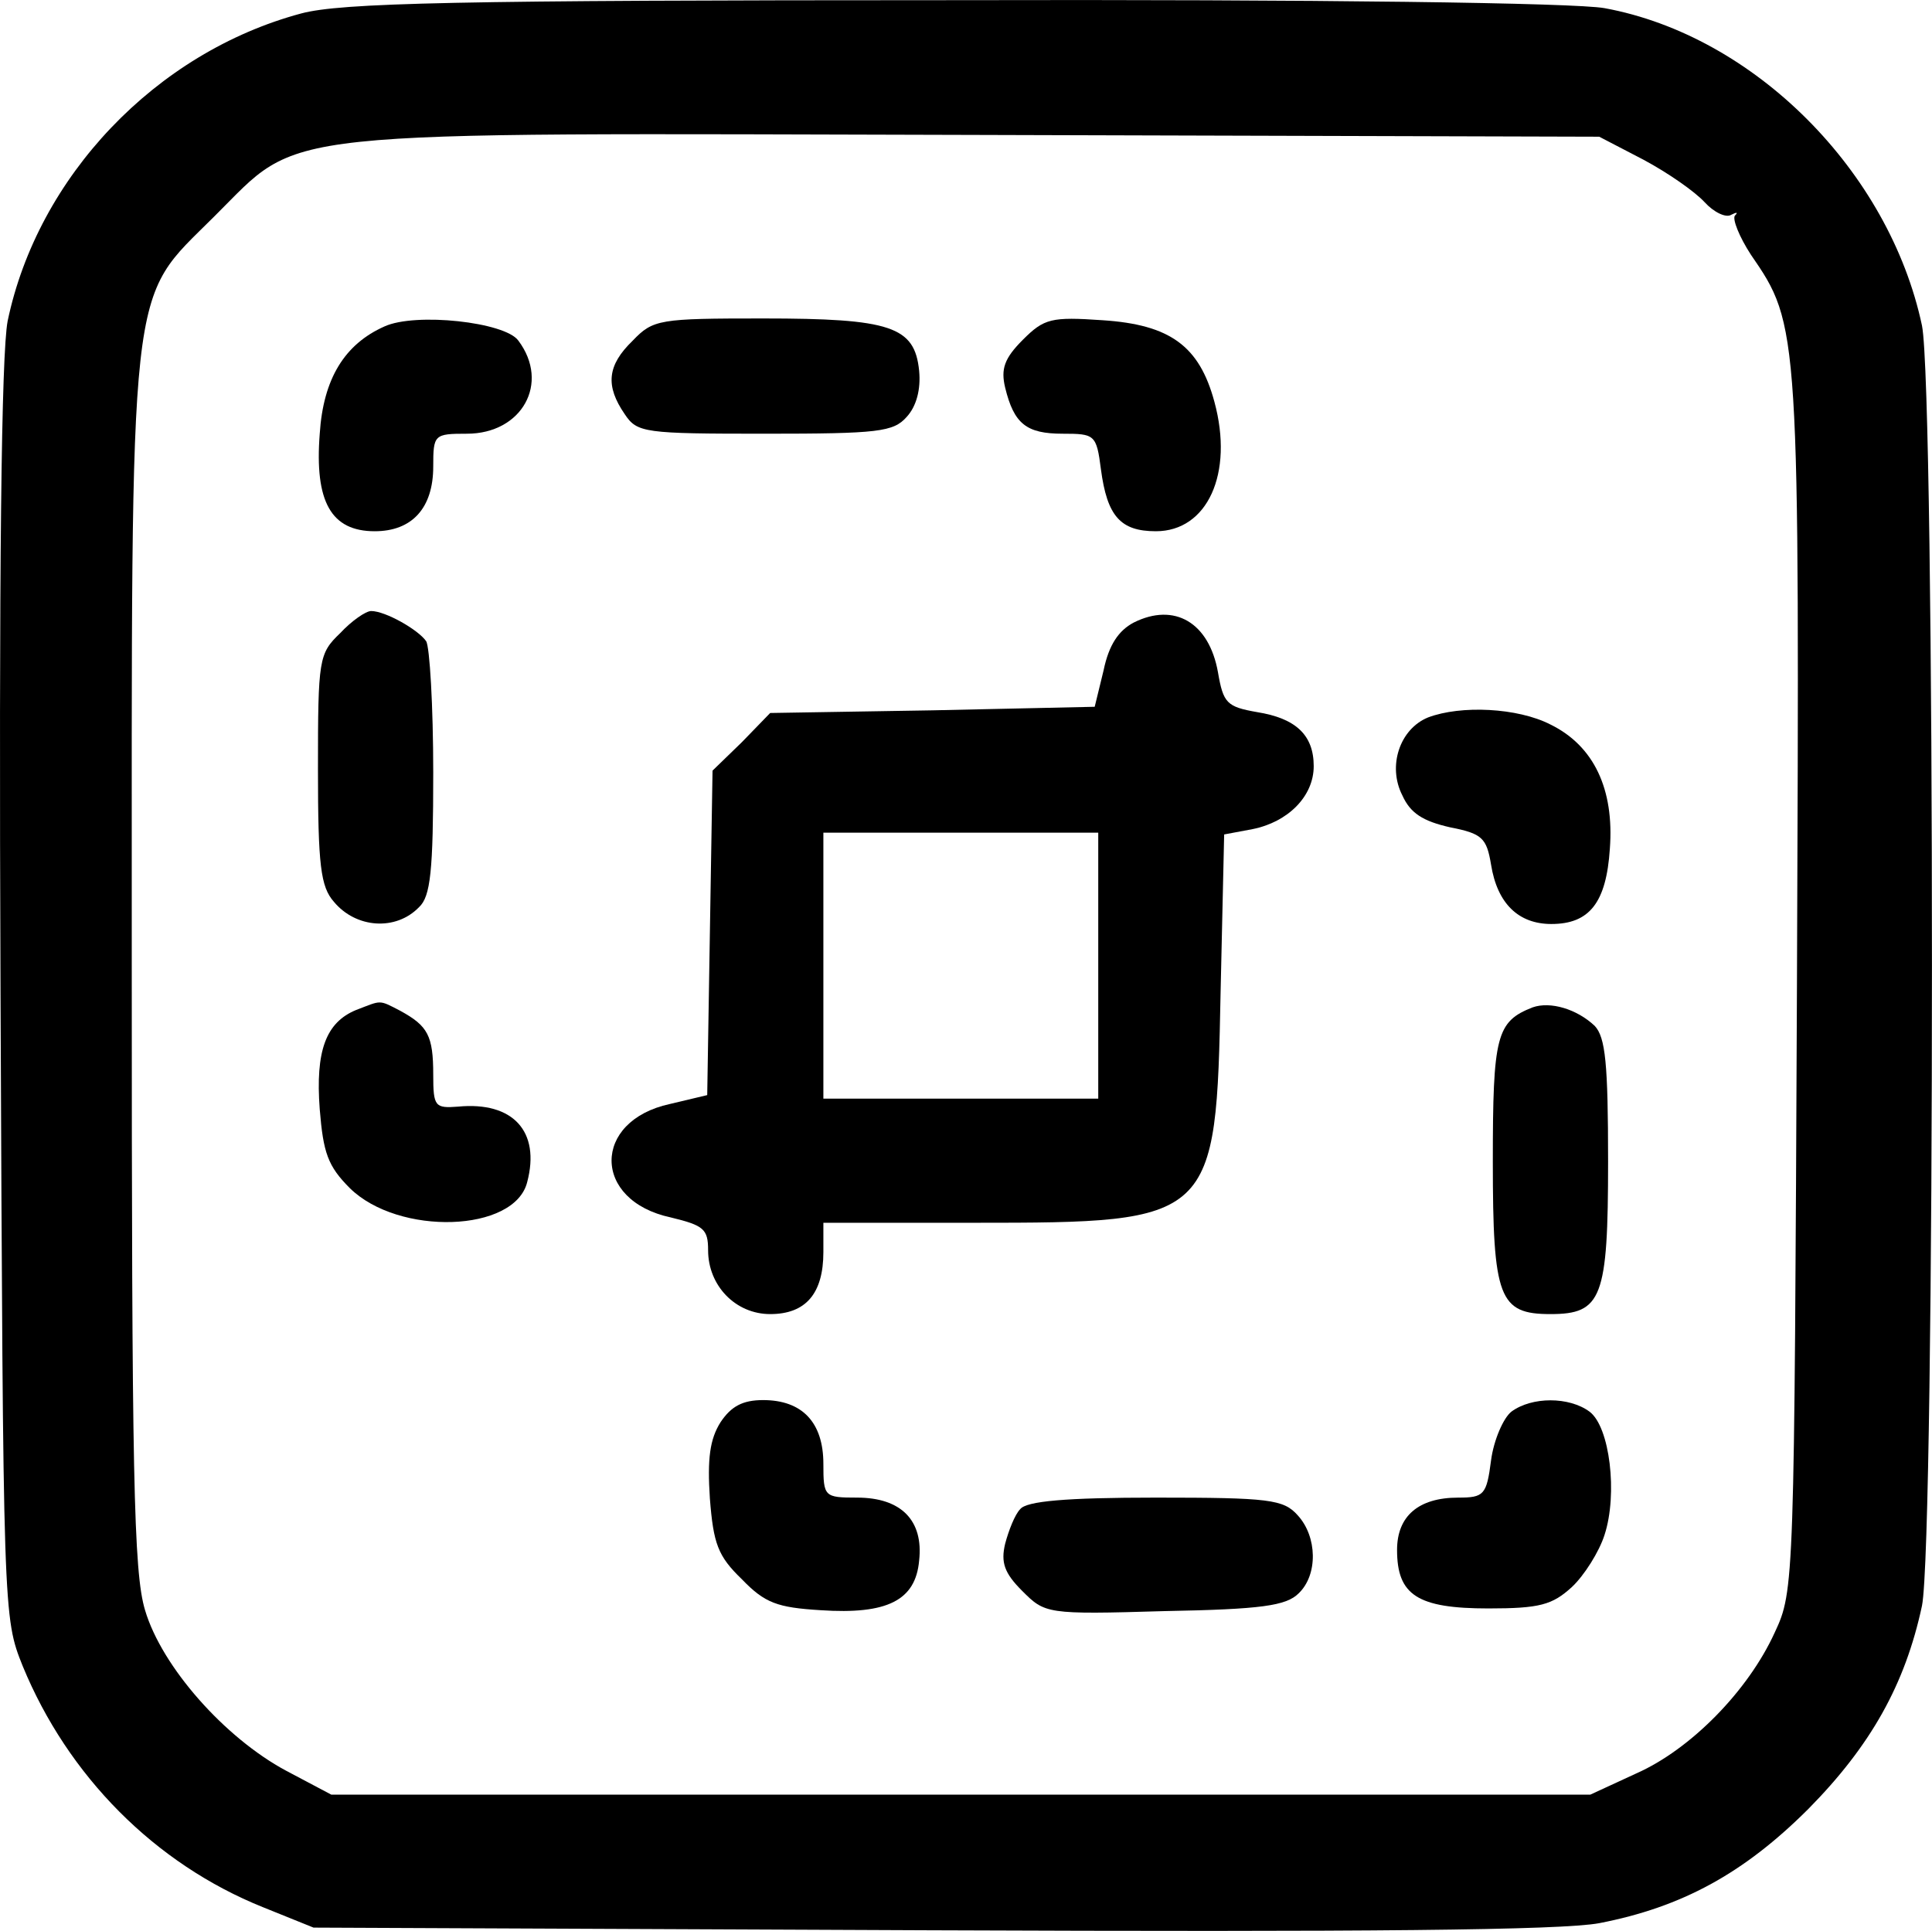 <?xml version="1.0" encoding="UTF-8"?>
<svg xmlns="http://www.w3.org/2000/svg" version="1.0" preserveAspectRatio="xMidYMid meet" viewBox="29.14 18.08 217.89 217.79">
  <g transform="translate(0,256) scale(0.1,-0.1)" fill="#000000" stroke="none">
    <path d="M631 2364 c-164 -44 -297 -184 -331 -347 -7 -37 -10 -275 -8 -758 3 -703 3 -704 25 -759 51 -124 149 -223 271 -272 l57 -23 695 -3 c494 -2 712 0 755 8 93 18 163 56 236 129 70 71 109 140 128 229 15 74 15 1370 0 1444 -37 174 -189 327 -358 358 -33 6 -320 10 -735 9 -562 0 -690 -3 -735 -15z m1514 -165 c28 -15 58 -36 69 -48 10 -11 24 -18 30 -14 6 3 8 3 4 -1 -3 -4 5 -24 18 -44 55 -80 55 -81 52 -823 -3 -677 -3 -684 -25 -731 -30 -66 -95 -132 -156 -159 l-52 -24 -710 0 -710 0 -51 27 c-69 37 -140 117 -159 181 -13 43 -15 153 -15 727 0 790 -5 747 93 845 101 100 50 94 862 92 l700 -2 50 -26z"></path>
    <path d="M725 2011 c-45 -20 -69 -59 -73 -121 -6 -77 13 -110 62 -110 42 0 66 26 66 73 0 36 1 37 38 37 62 0 94 57 58 105 -15 21 -116 32 -151 16z"></path>
    <path d="M1005 1995 c-29 -28 -31 -51 -9 -83 14 -21 22 -22 158 -22 128 0 145 2 160 19 11 12 16 31 14 52 -5 50 -32 59 -176 59 -117 0 -124 -1 -147 -25z"></path>
    <path d="M1445 1996 c-21 -21 -25 -33 -20 -54 10 -41 24 -52 65 -52 36 0 38 -1 43 -40 7 -53 22 -70 62 -70 58 0 88 65 66 146 -17 63 -50 87 -126 92 -58 4 -66 2 -90 -22z"></path>
    <path d="M675 1665 c-24 -23 -25 -29 -25 -153 0 -109 3 -133 18 -150 25 -30 70 -33 96 -6 13 12 16 41 16 152 0 75 -4 142 -8 148 -9 13 -46 34 -62 34 -6 0 -22 -11 -35 -25z"></path>
    <path d="M1570 1677 c-17 -9 -28 -25 -34 -54 l-10 -41 -183 -4 -183 -3 -32 -33 -33 -32 -3 -183 -3 -183 -42 -10 c-88 -19 -88 -109 1 -128 37 -9 42 -13 42 -37 0 -40 31 -72 70 -72 40 0 60 23 60 70 l0 33 170 0 c271 0 273 2 278 261 l4 177 32 6 c40 8 69 37 69 71 0 35 -20 54 -64 61 -34 6 -38 10 -44 45 -10 56 -49 79 -95 56z m-40 -387 l0 -150 -155 0 -155 0 0 150 0 150 155 0 155 0 0 -150z"></path>
    <path d="M1902 1570 c-32 -13 -46 -55 -29 -88 9 -20 23 -29 54 -36 36 -7 41 -12 46 -42 7 -44 31 -67 68 -67 43 0 62 24 66 85 5 67 -18 116 -67 140 -37 19 -101 22 -138 8z"></path>
    <path d="M693 1240 c-34 -14 -46 -46 -41 -112 4 -49 9 -64 34 -89 55 -54 186 -50 200 7 15 57 -16 91 -78 85 -26 -2 -28 0 -28 36 0 44 -6 55 -37 72 -25 13 -21 12 -50 1z"></path>
    <path d="M2020 1243 c-41 -16 -45 -32 -45 -174 0 -154 7 -172 65 -172 58 0 65 18 65 172 0 111 -3 140 -15 153 -20 19 -50 28 -70 21z"></path>
    <path d="M1104 775 c-12 -19 -15 -41 -12 -86 4 -51 9 -65 36 -91 26 -27 40 -32 89 -35 75 -5 107 11 111 56 5 45 -20 71 -70 71 -37 0 -38 1 -38 38 0 47 -24 72 -68 72 -23 0 -36 -7 -48 -25z"></path>
    <path d="M1996 787 c-9 -7 -20 -32 -23 -55 -5 -39 -8 -42 -37 -42 -45 0 -69 -21 -69 -59 0 -51 23 -66 103 -66 58 0 72 4 94 24 14 13 31 40 37 59 15 46 6 122 -17 139 -23 17 -65 17 -88 0z"></path>
    <path d="M1442 677 c-6 -6 -13 -24 -17 -39 -5 -21 -1 -33 19 -53 26 -26 27 -27 161 -23 109 2 137 6 151 20 22 21 21 64 -1 88 -16 18 -32 20 -160 20 -102 0 -146 -4 -153 -13z"></path>
  </g>
</svg>
